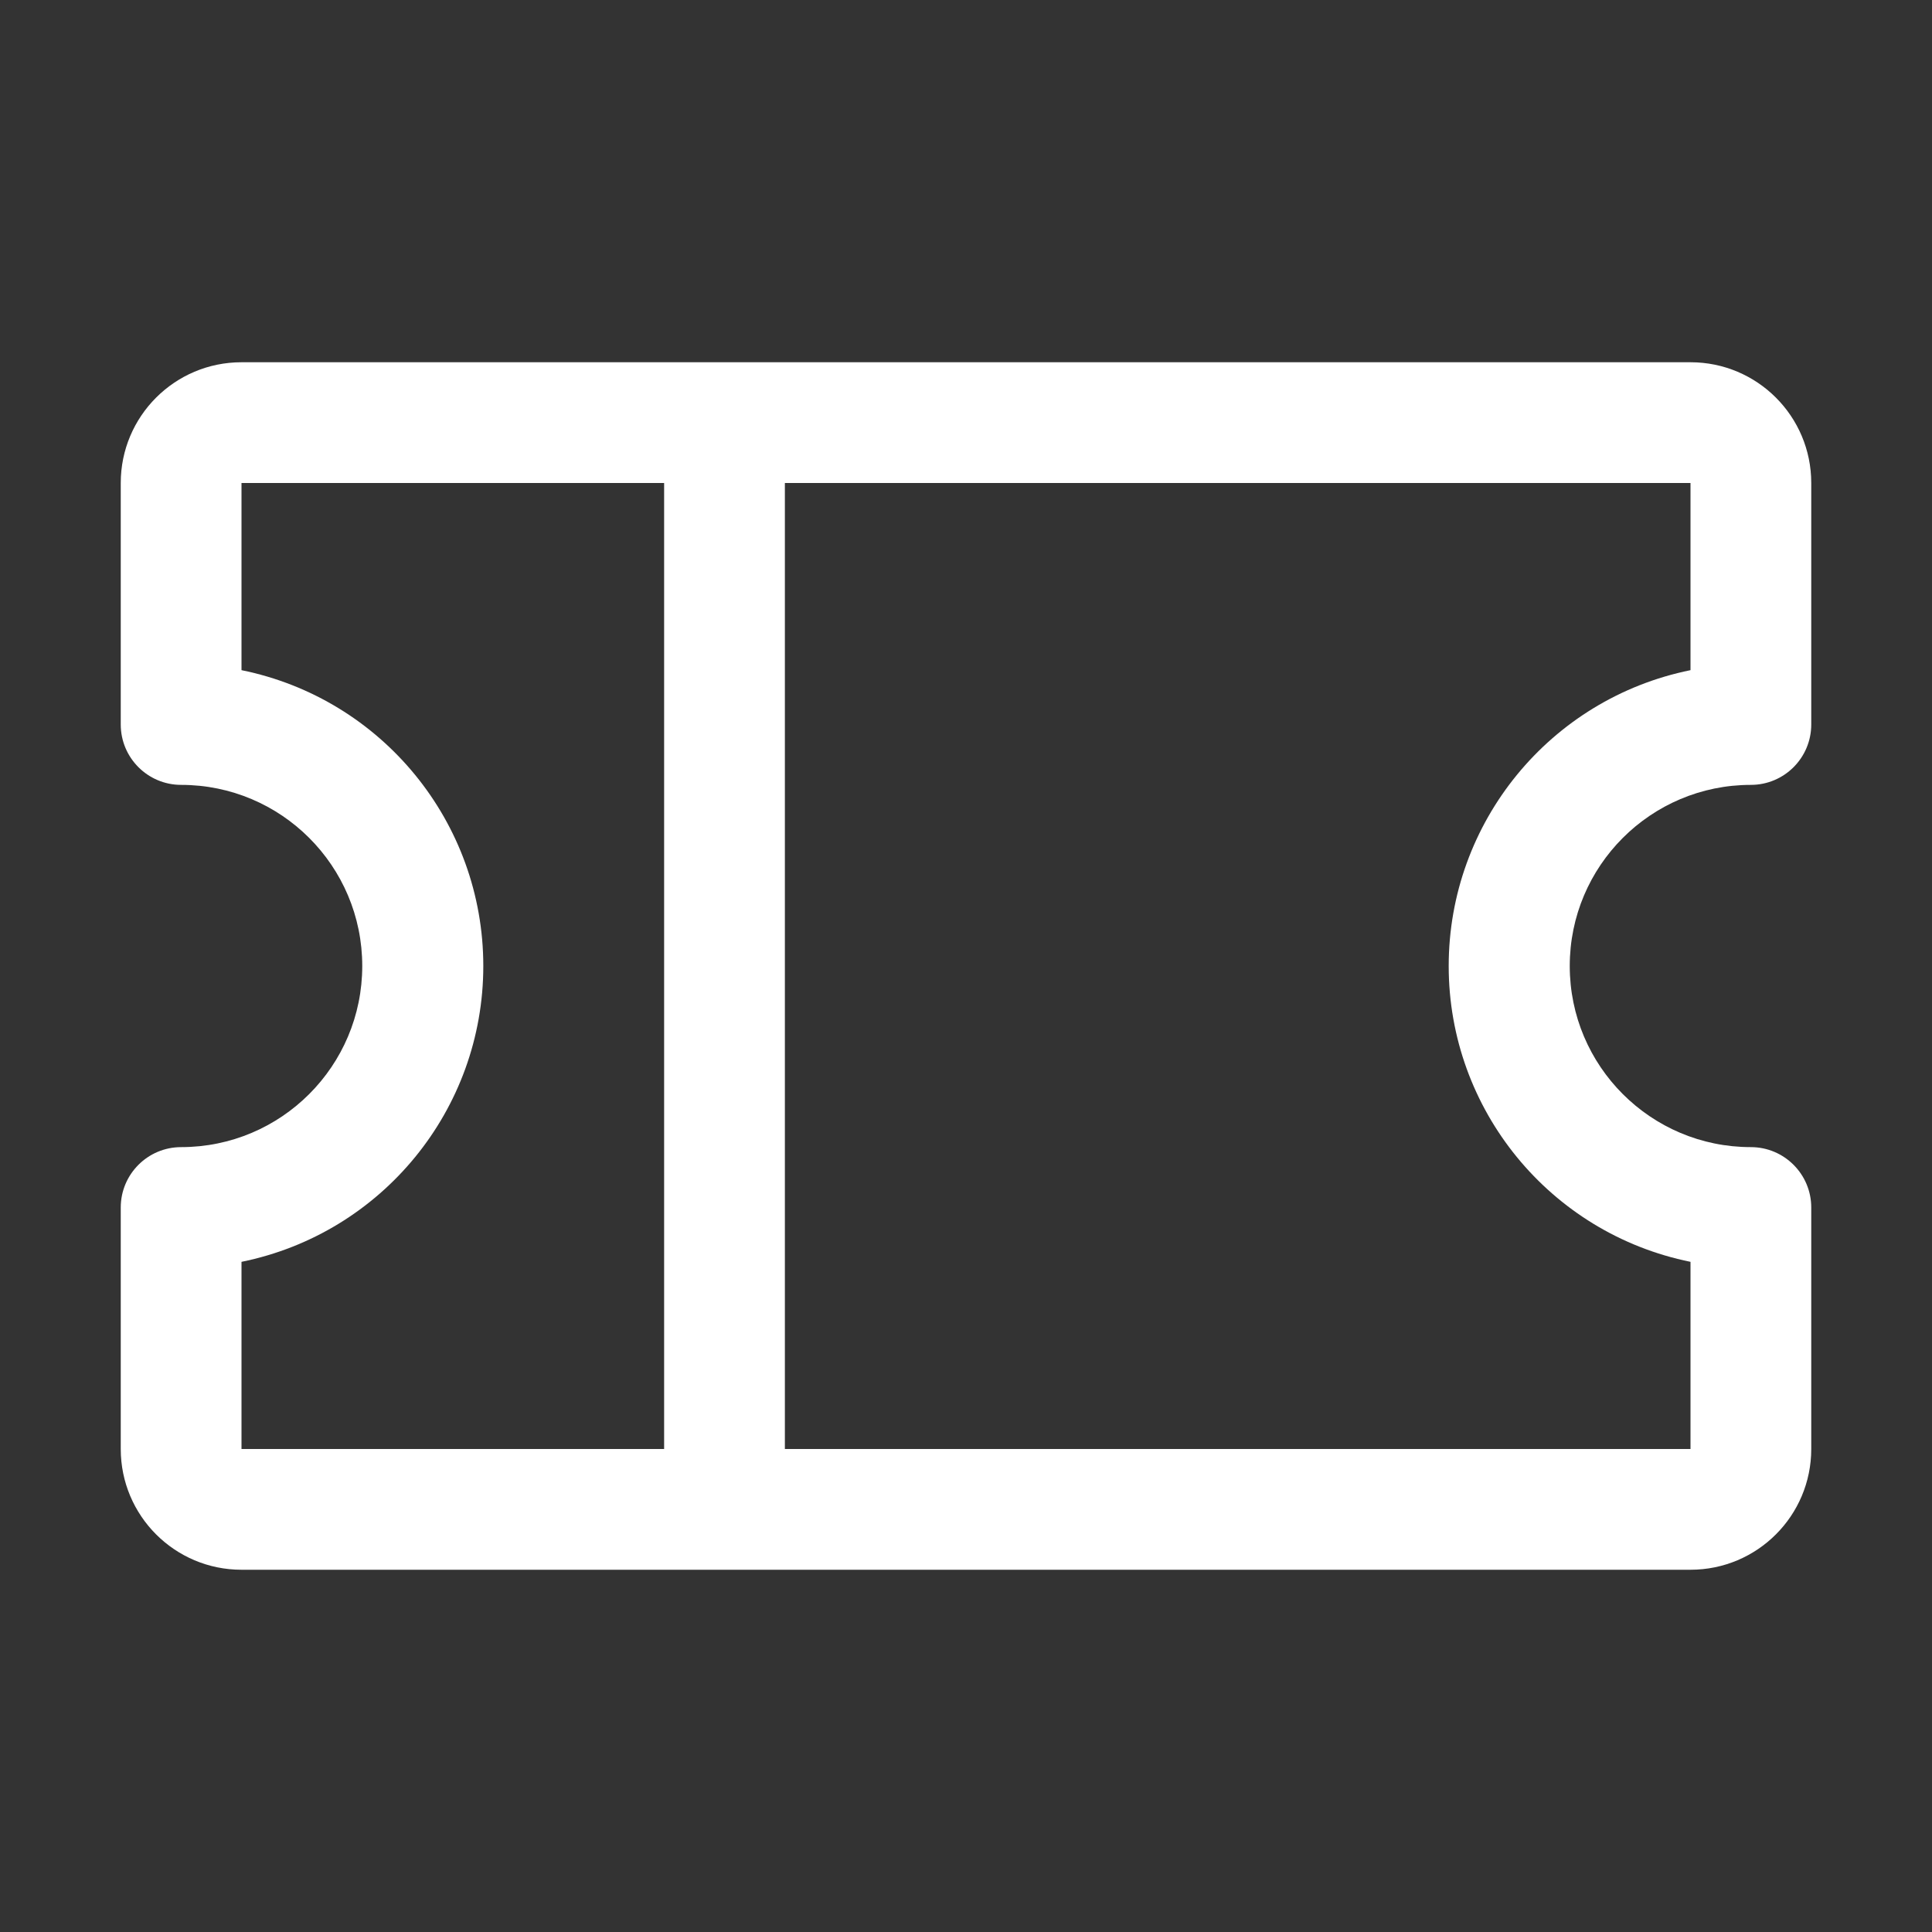 <?xml version="1.0" encoding="utf-8" ?>
<svg xmlns="http://www.w3.org/2000/svg" xmlns:xlink="http://www.w3.org/1999/xlink" width="32" height="32">
	<rect width="100%" height="100%" fill="#333333" stroke="none"/>
	<path fill="white" transform="translate(2 6)" d="M27 7C27.552 7 28 6.552 28 6L28 2C28 0.895 27.105 0 26 0L2 0C0.895 0 0 0.895 0 2L0 6C0 6.552 0.448 7 1 7C2.657 7 4 8.343 4 10C4 11.657 2.657 13 1 13C0.448 13 0 13.448 0 14L0 18C0 19.105 0.895 20 2 20L26 20C27.105 20 28 19.105 28 18L28 14C28 13.448 27.552 13 27 13C25.343 13 24 11.657 24 10C24 8.343 25.343 7 27 7ZM2 14.9C4.33 14.427 6.005 12.378 6.005 10C6.005 7.622 4.33 5.573 2 5.1L2 2L9 2L9 18L2 18L2 14.9ZM26 14.9L26 18L11 18L11 2L26 2L26 5.1C23.67 5.573 21.995 7.622 21.995 10C21.995 12.378 23.67 14.427 26 14.9L26 14.9Z"/>
</svg>
